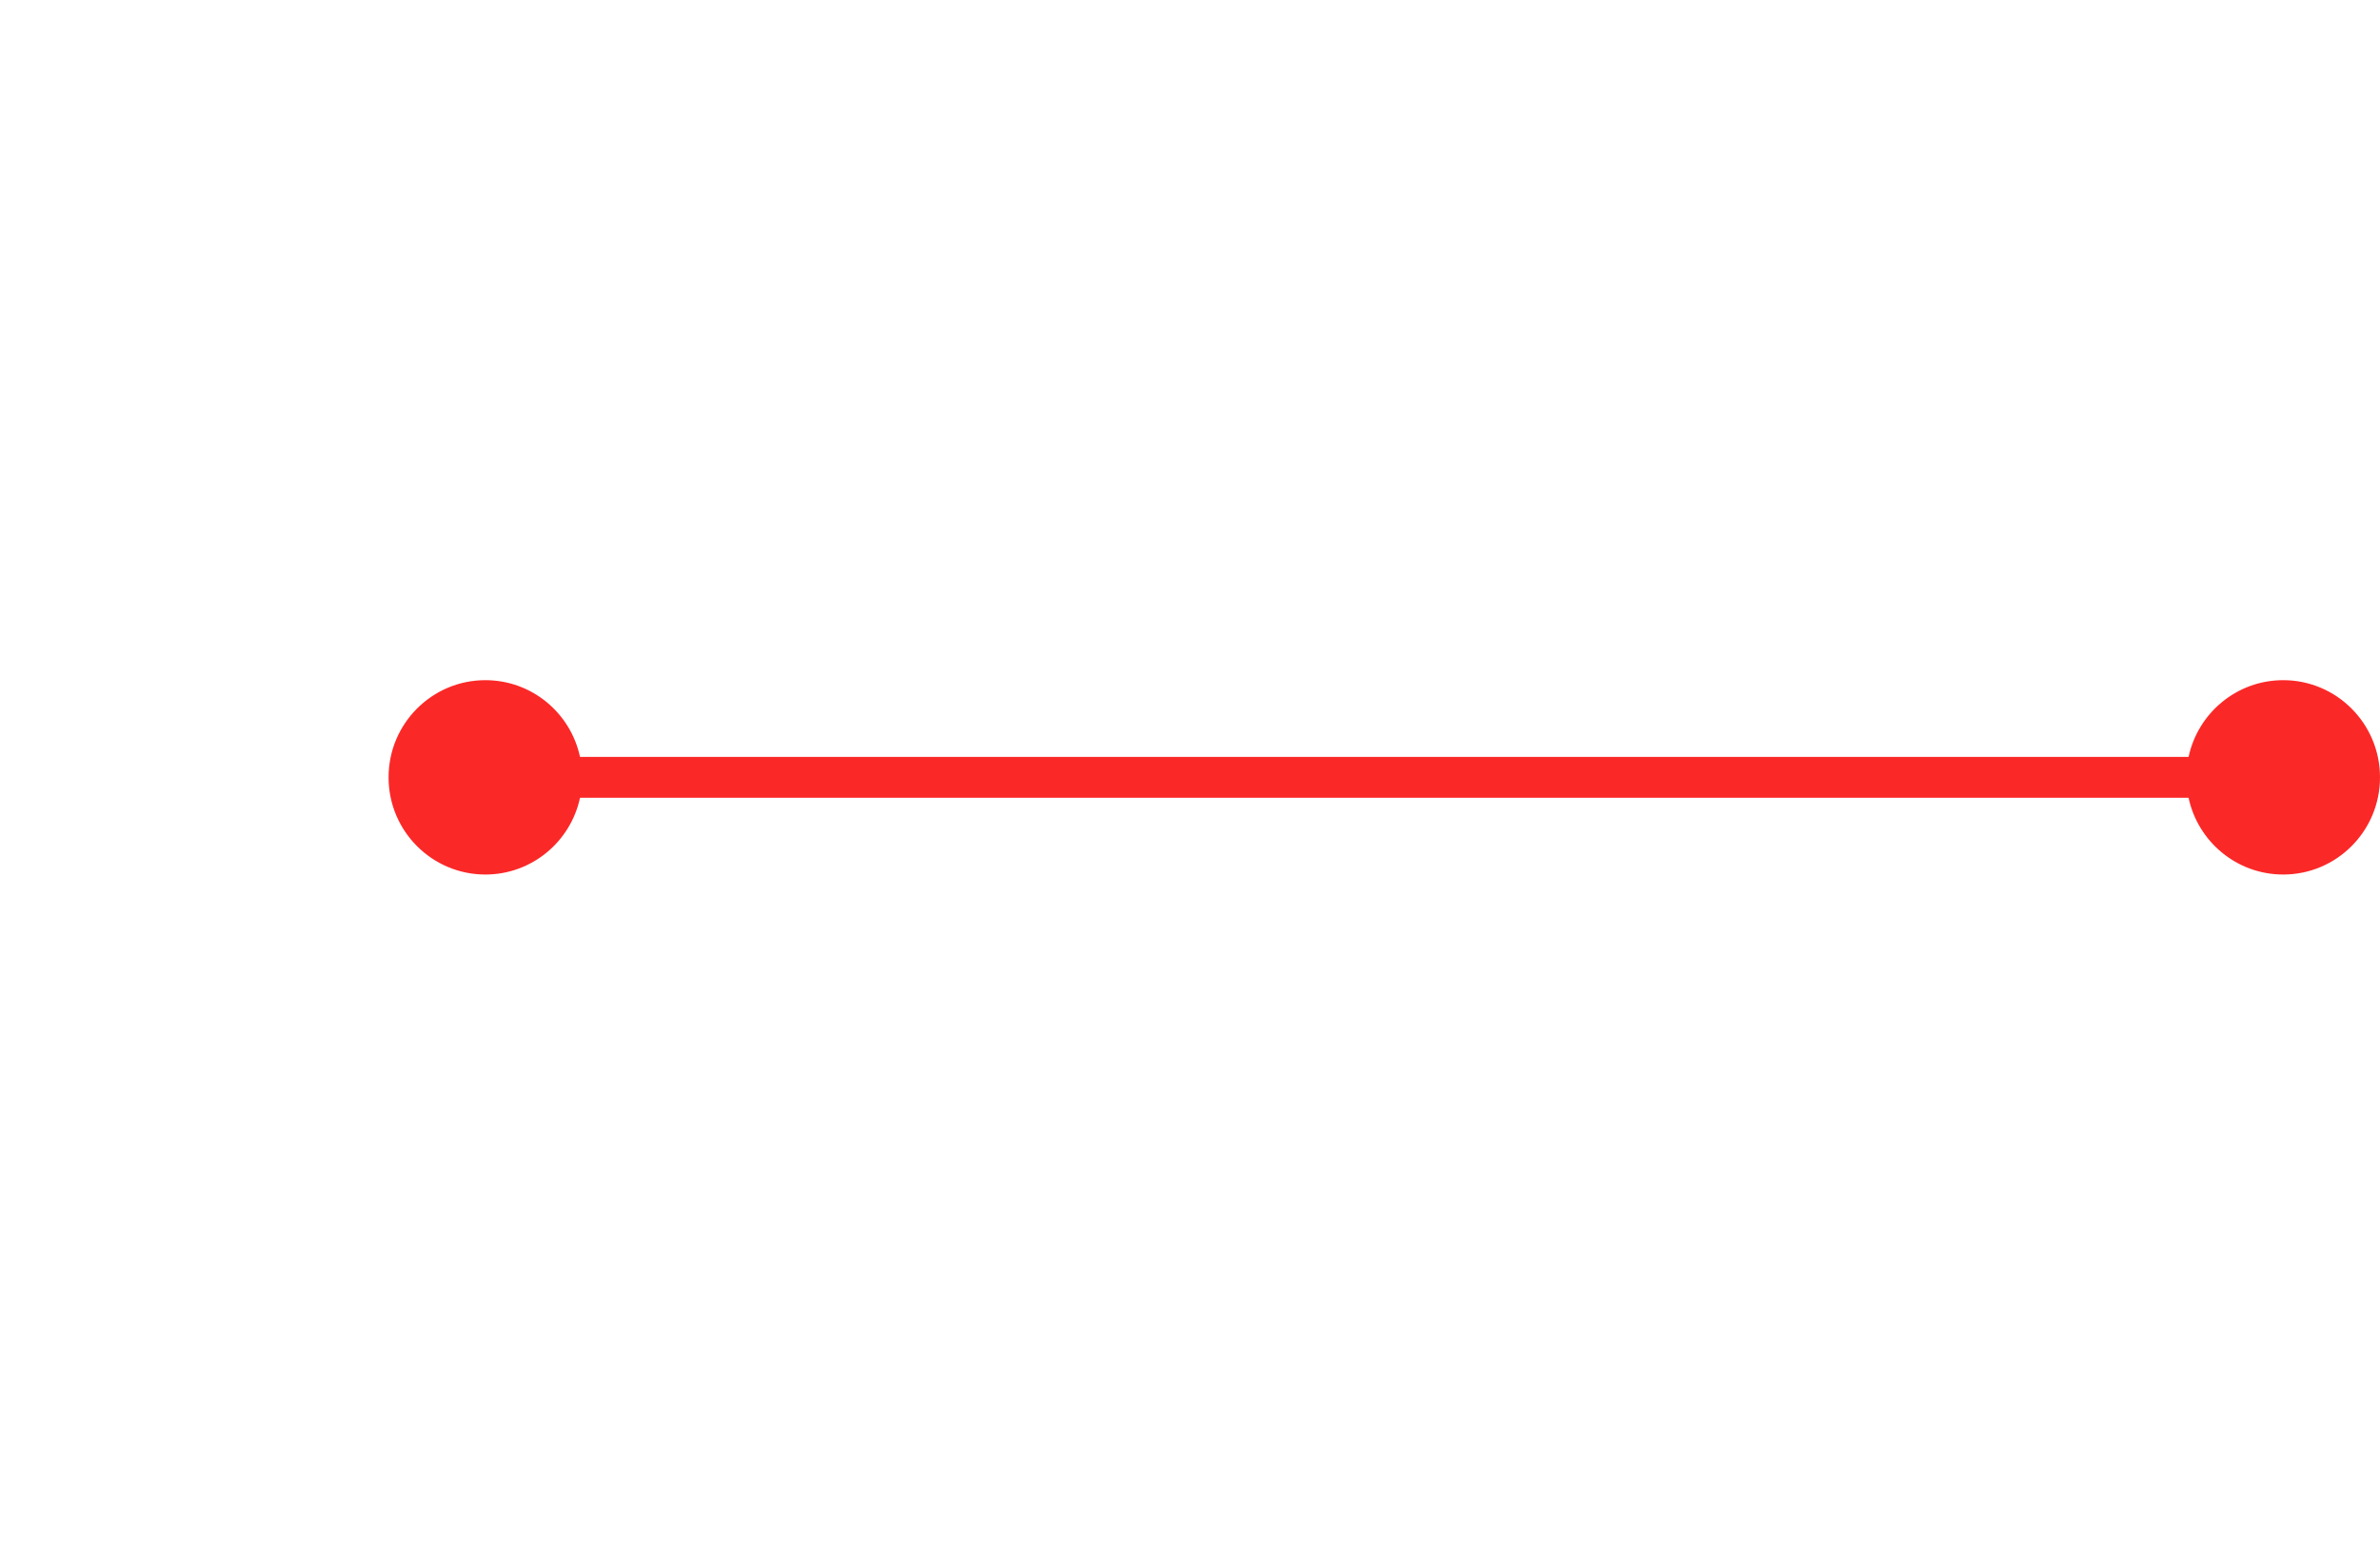 <?xml version="1.0" encoding="UTF-8"?> <svg xmlns="http://www.w3.org/2000/svg" width="98" height="64" viewBox="0 0 98 64" fill="none"><g clip-path="url(#clip0_254_1265)"><path fill-rule="evenodd" clip-rule="evenodd" d="M19.986 28C21.9 28 23.497 29.354 23.883 31.159H90.118C90.503 29.354 92.102 28 94.014 28C96.215 28 98 29.792 98 32.001C98 34.21 96.215 36.001 94.014 36.001C92.1 36.001 90.503 34.647 90.118 32.843H23.883C23.497 34.647 21.898 36.001 19.986 36.001C17.785 36.001 16 34.21 16 32.001C16 29.792 17.785 28 19.986 28V28Z" fill="#FB2828"></path></g><defs><clipPath id="clip0_254_1265"><rect width="82" height="8" fill="white" transform="translate(16 28)"></rect></clipPath></defs></svg> 